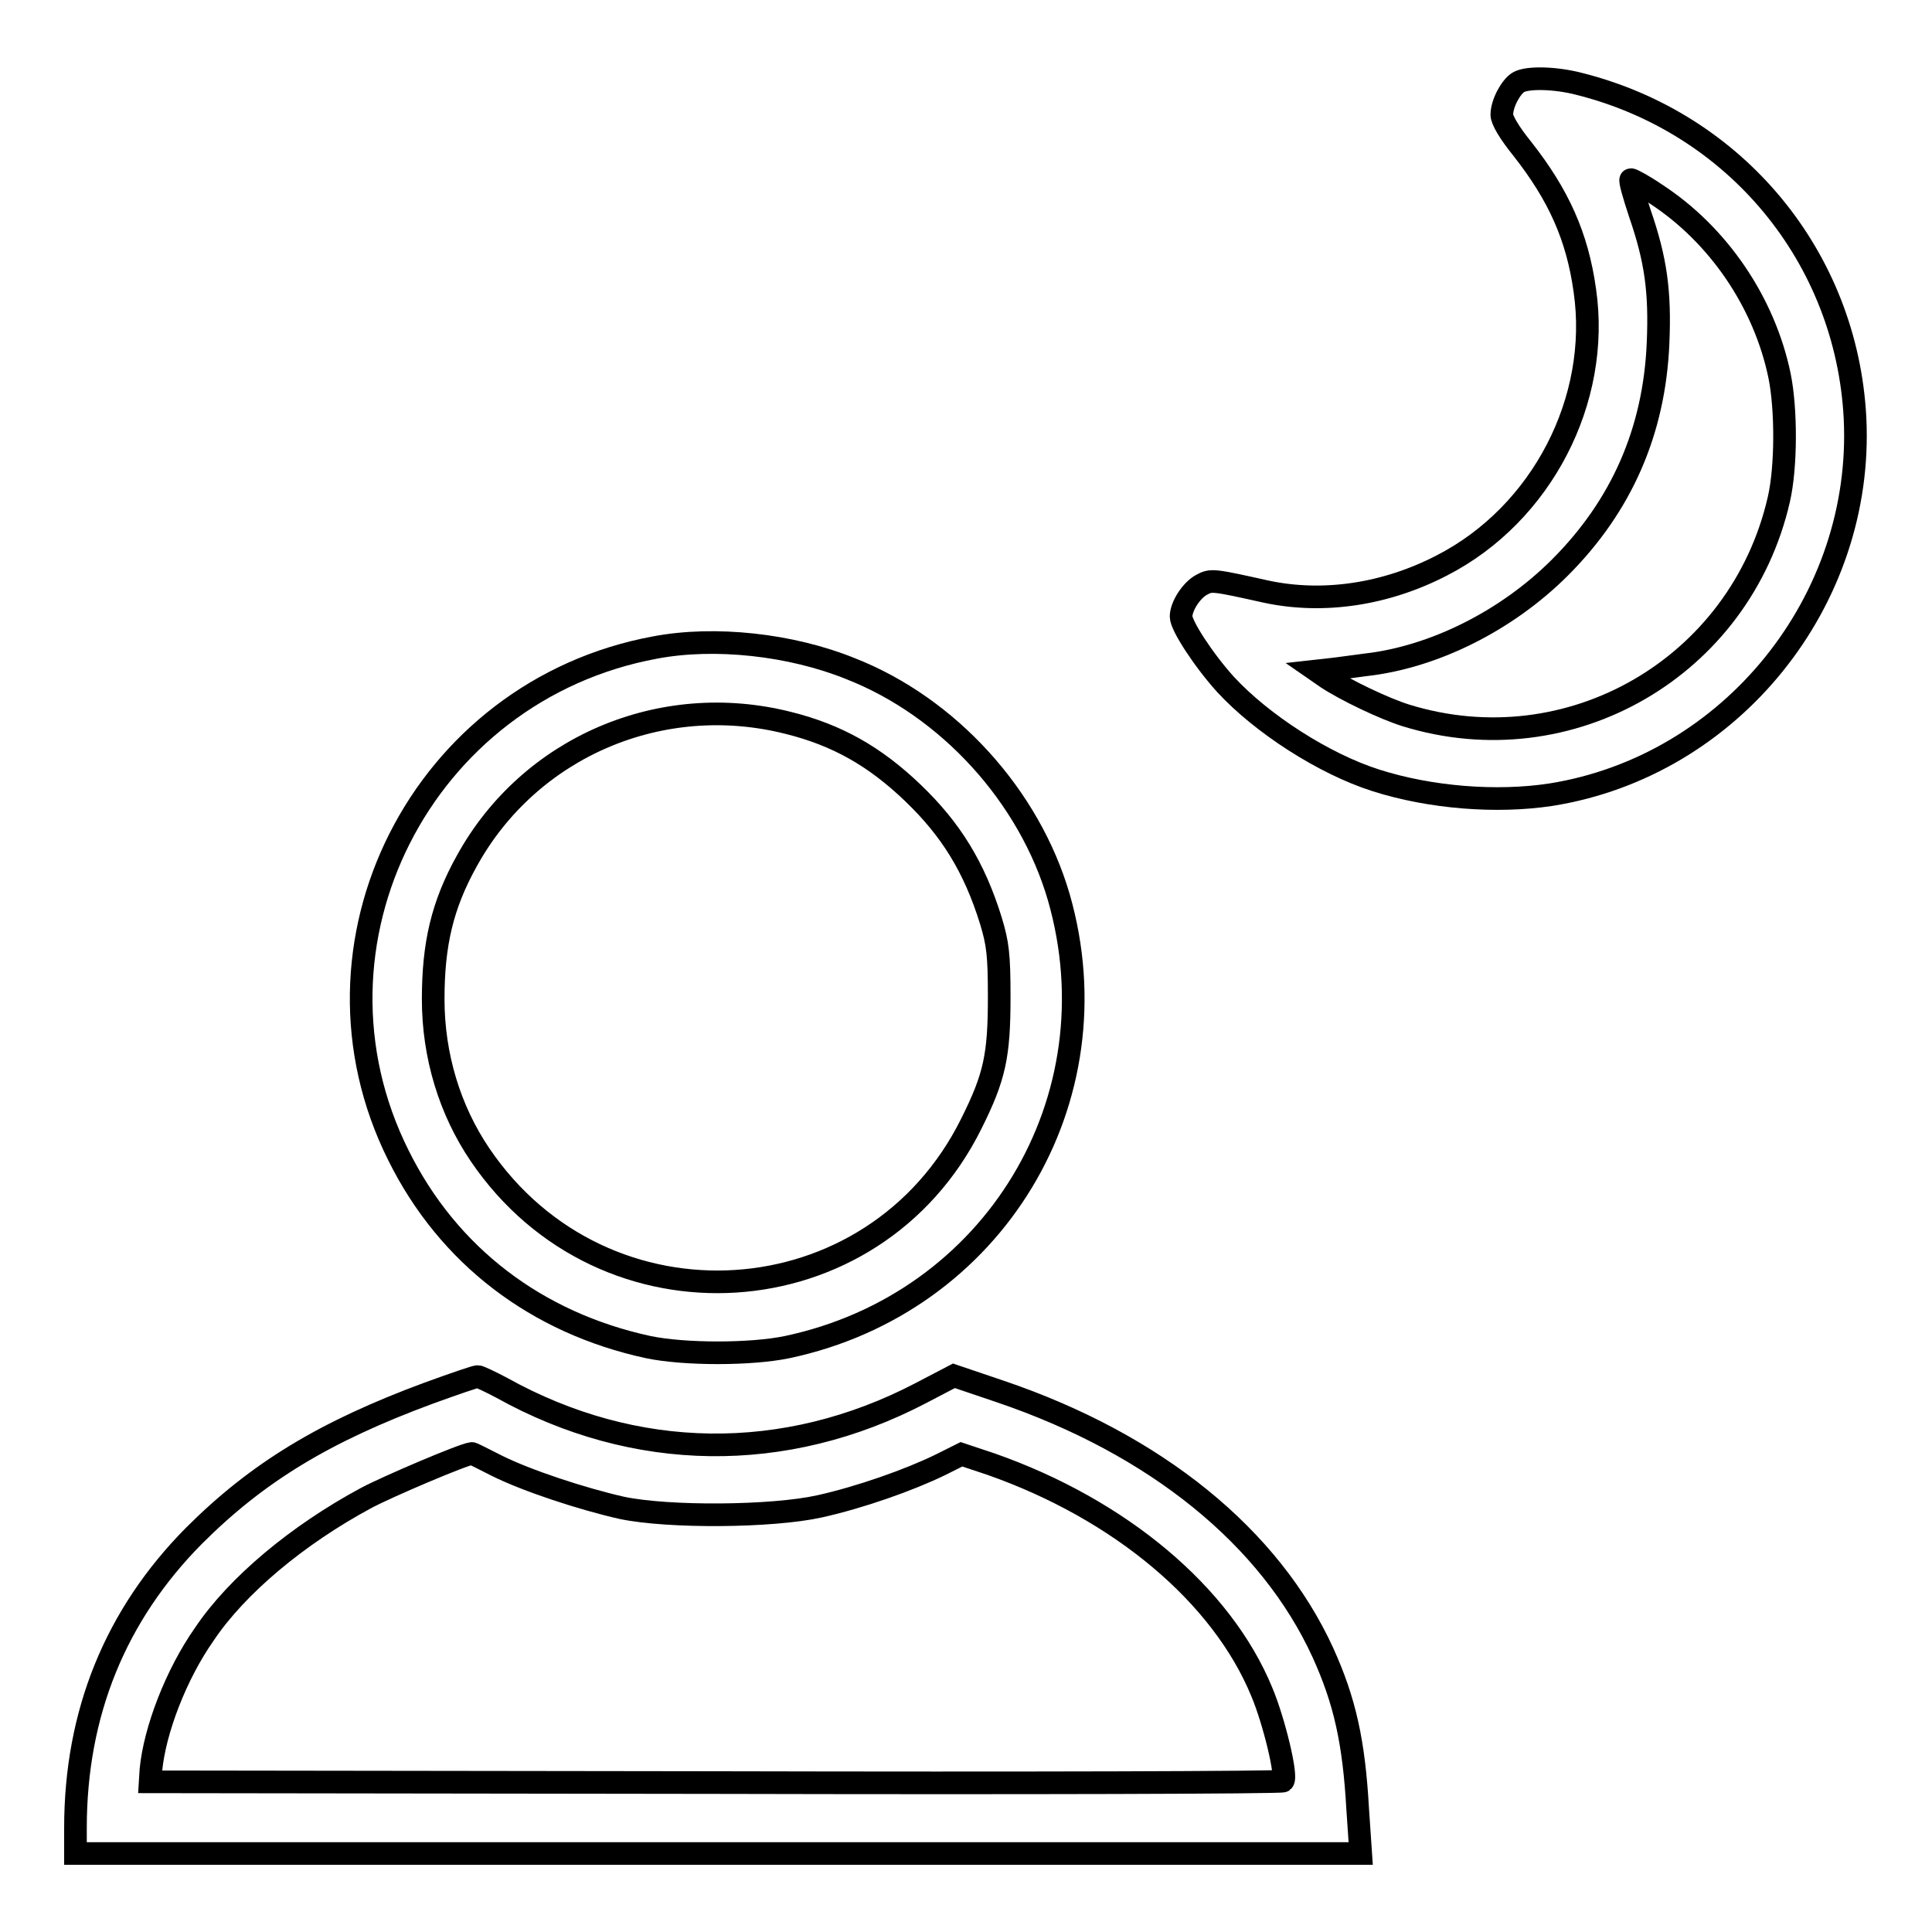 <?xml version="1.0" encoding="utf-8"?>
<!-- Svg Vector Icons : http://www.onlinewebfonts.com/icon -->
<!DOCTYPE svg PUBLIC "-//W3C//DTD SVG 1.1//EN" "http://www.w3.org/Graphics/SVG/1.1/DTD/svg11.dtd">
<svg version="1.1" xmlns="http://www.w3.org/2000/svg" xmlns:xlink="http://www.w3.org/1999/xlink" x="0px" y="0px" viewBox="0 0 256 256" enable-background="new 0 0 256 256" xml:space="preserve">
<g><g><g><path stroke-width="3" fill-opacity="0" stroke="#000000"  d="M201.2,10.9c-1,0.6-2.2,2.8-2.2,4.3c0,0.7,1,2.4,2.7,4.5c4.8,6.1,7.3,11.6,8.3,18.8c2.1,14.5-5.7,29.6-18.9,36.4c-7.5,3.9-15.8,5.1-23.3,3.5c-7.2-1.6-7.3-1.6-8.6-0.9c-1.3,0.7-2.7,2.8-2.7,4.2c0,1.2,3,5.8,5.9,9c4.8,5.2,13,10.5,19.9,12.7c7.2,2.3,16,3,23.2,1.9c23.9-3.8,41.5-25.7,40.3-49.9c-1.1-21.3-15.8-39.1-36.6-44.3C206.1,10.3,202.4,10.2,201.2,10.9z M219.4,25.7c8.3,5.4,14.4,14.4,16.4,24.1c0.9,4.4,0.9,12.1-0.1,16.4c-5.1,22.2-27.7,35.3-49.4,28.6c-2.9-0.9-8.1-3.4-10.5-5l-1.3-0.9l1.8-0.2c1-0.1,3-0.4,4.6-0.6c9-1,18.7-5.8,25.8-12.9c8.2-8.2,12.5-18.1,13-29.7c0.3-6.9-0.3-11.1-2.4-17.2c-0.8-2.4-1.4-4.5-1.2-4.5C216.3,23.8,217.8,24.6,219.4,25.7z"/><path stroke-width="3" fill-opacity="0" stroke="#000000"  d="M86.8,85.8c-30.9,5.7-48,39.3-34,67.3c6.6,13.3,18.3,22.2,33.1,25.4c4.8,1,13.6,1,18.4,0c27.4-5.8,43.7-32.8,36-59.6c-3.9-13.4-14.6-25.2-27.6-30.3C104.8,85.4,94.7,84.3,86.8,85.8z M104.5,95.8c6.4,1.6,11.4,4.4,16.5,9.3c5,4.8,8.1,9.8,10.3,16.9c0.9,3,1.1,4.4,1.1,10.1c0,7.8-0.6,10.6-3.7,16.8c-12.9,26-48.7,28.3-65.1,4.1c-4-5.9-6.2-13.1-6.2-20.6c0-7.3,1.2-12.5,4.5-18.4C70.2,99,87.6,91.5,104.5,95.8z"/><path stroke-width="3" fill-opacity="0" stroke="#000000"  d="M56.8,184.6c-13.8,5.1-22.7,10.5-31.1,18.9C15.3,214,10,227,10,242.2v3.4h85.1h85.2l-0.4-5.9c-0.5-8.9-1.7-14.3-4.6-20.7c-7-15.3-22.1-27.6-42.7-34.6l-6.2-2.1l-4.4,2.3c-18,9.4-37.9,9.1-55.5-0.7c-1.5-0.8-3-1.5-3.2-1.5C63,182.4,60.1,183.4,56.8,184.6z M65.8,194.2c4,2,11.3,4.4,16.6,5.6c6.2,1.3,19.9,1.2,26.2-0.2c5.4-1.2,11.9-3.5,16-5.5l2.8-1.4l3.9,1.3c17.1,6,30.6,17.3,35.9,30.2c1.6,3.8,3.4,11.2,2.8,11.8c-0.2,0.2-34,0.3-75.2,0.2l-74.9-0.1l0.1-1.6c0.5-5.2,3.3-12.6,7.1-18c4.3-6.4,12.3-13.1,21.4-18c2.8-1.5,12.9-5.8,14-5.9C62.5,192.5,64,193.3,65.8,194.2z"/></g></g></g>
</svg>